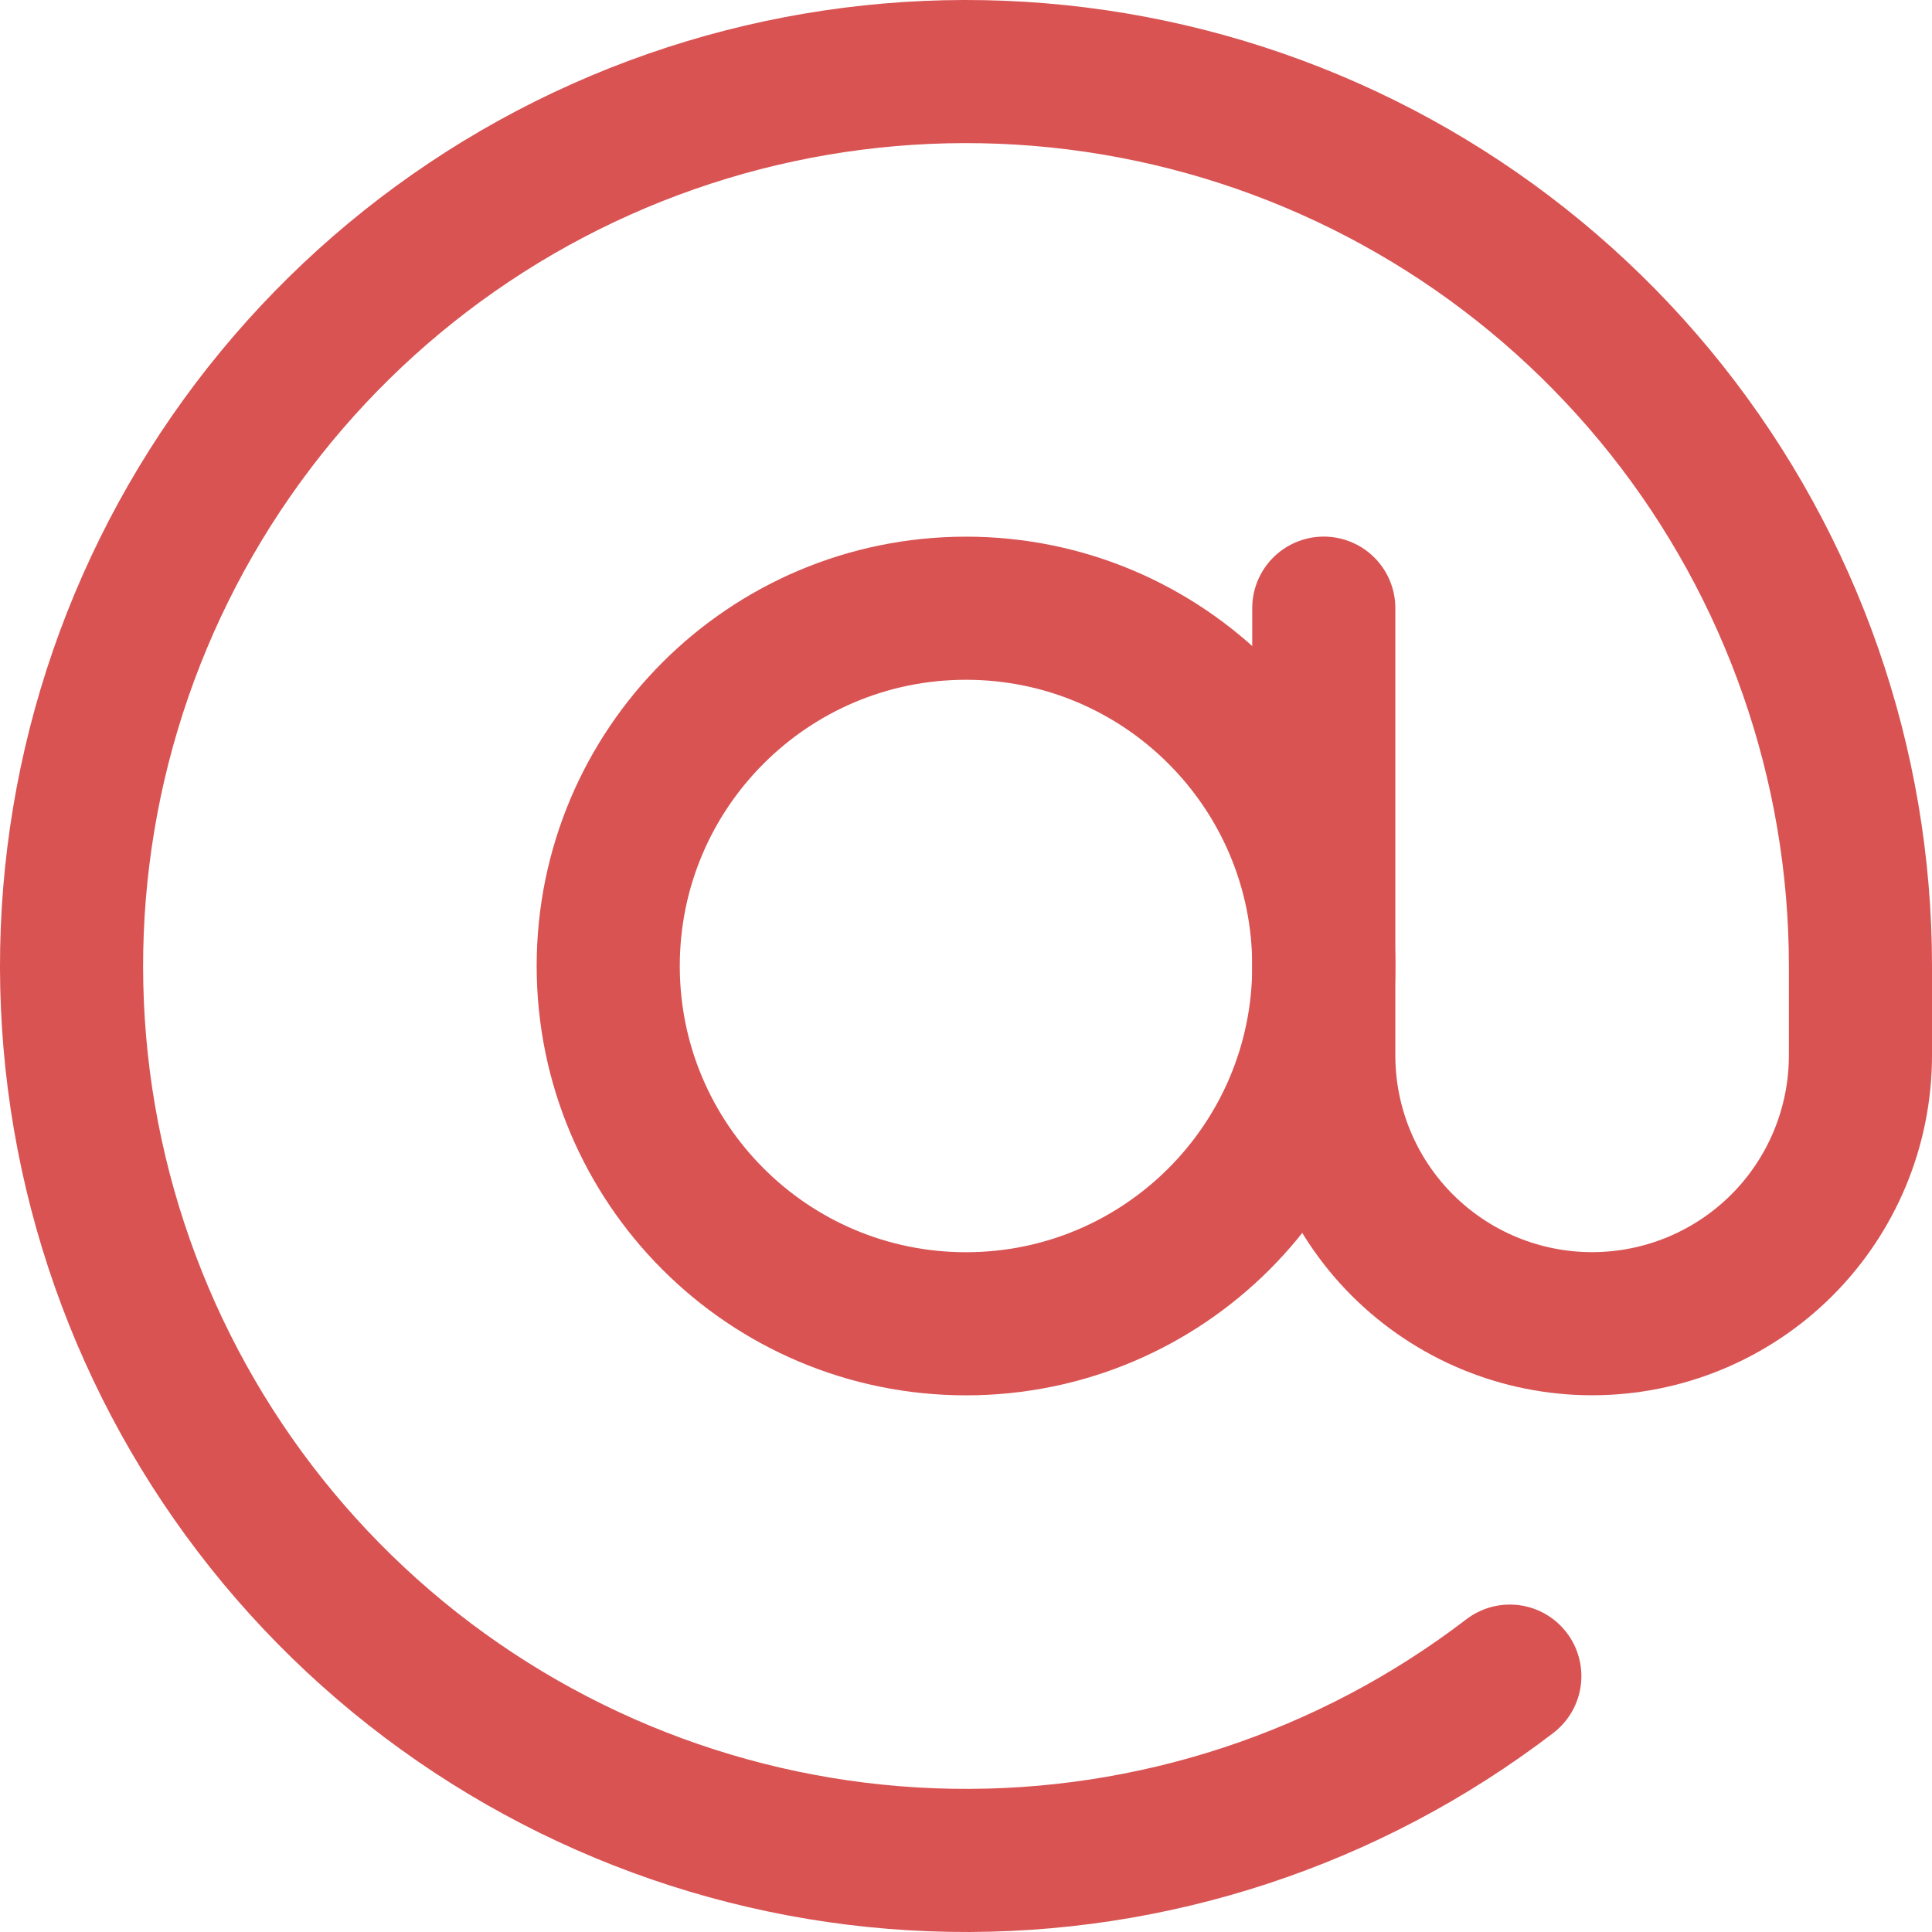 <svg width="27" height="27" viewBox="0 0 27 27" fill="none" xmlns="http://www.w3.org/2000/svg">
<path d="M13.5 18.5C16.261 18.5 18.5 16.261 18.5 13.5C18.5 10.739 16.261 8.5 13.5 8.5C10.739 8.5 8.5 10.739 8.5 13.5C8.5 16.261 10.739 18.5 13.5 18.5Z" stroke="#D95353" stroke-width="2" stroke-linecap="round" stroke-linejoin="round"/>
<path d="M18.5 8.499V14.749C18.5 15.744 18.895 16.698 19.598 17.401C20.302 18.104 21.255 18.499 22.25 18.499C23.245 18.499 24.198 18.104 24.902 17.401C25.605 16.698 26 15.744 26 14.749V13.499C26 10.678 25.045 7.94 23.292 5.73C21.538 3.52 19.088 1.968 16.341 1.327C13.593 0.686 10.71 0.993 8.159 2.198C5.608 3.404 3.541 5.437 2.292 7.966C1.043 10.496 0.686 13.374 1.28 16.132C1.874 18.89 3.384 21.366 5.563 23.157C7.743 24.948 10.464 25.95 13.285 25.998C16.106 26.047 18.86 25.14 21.1 23.424" stroke="#D95353" stroke-width="2" stroke-linecap="round" stroke-linejoin="round"/>
</svg>

